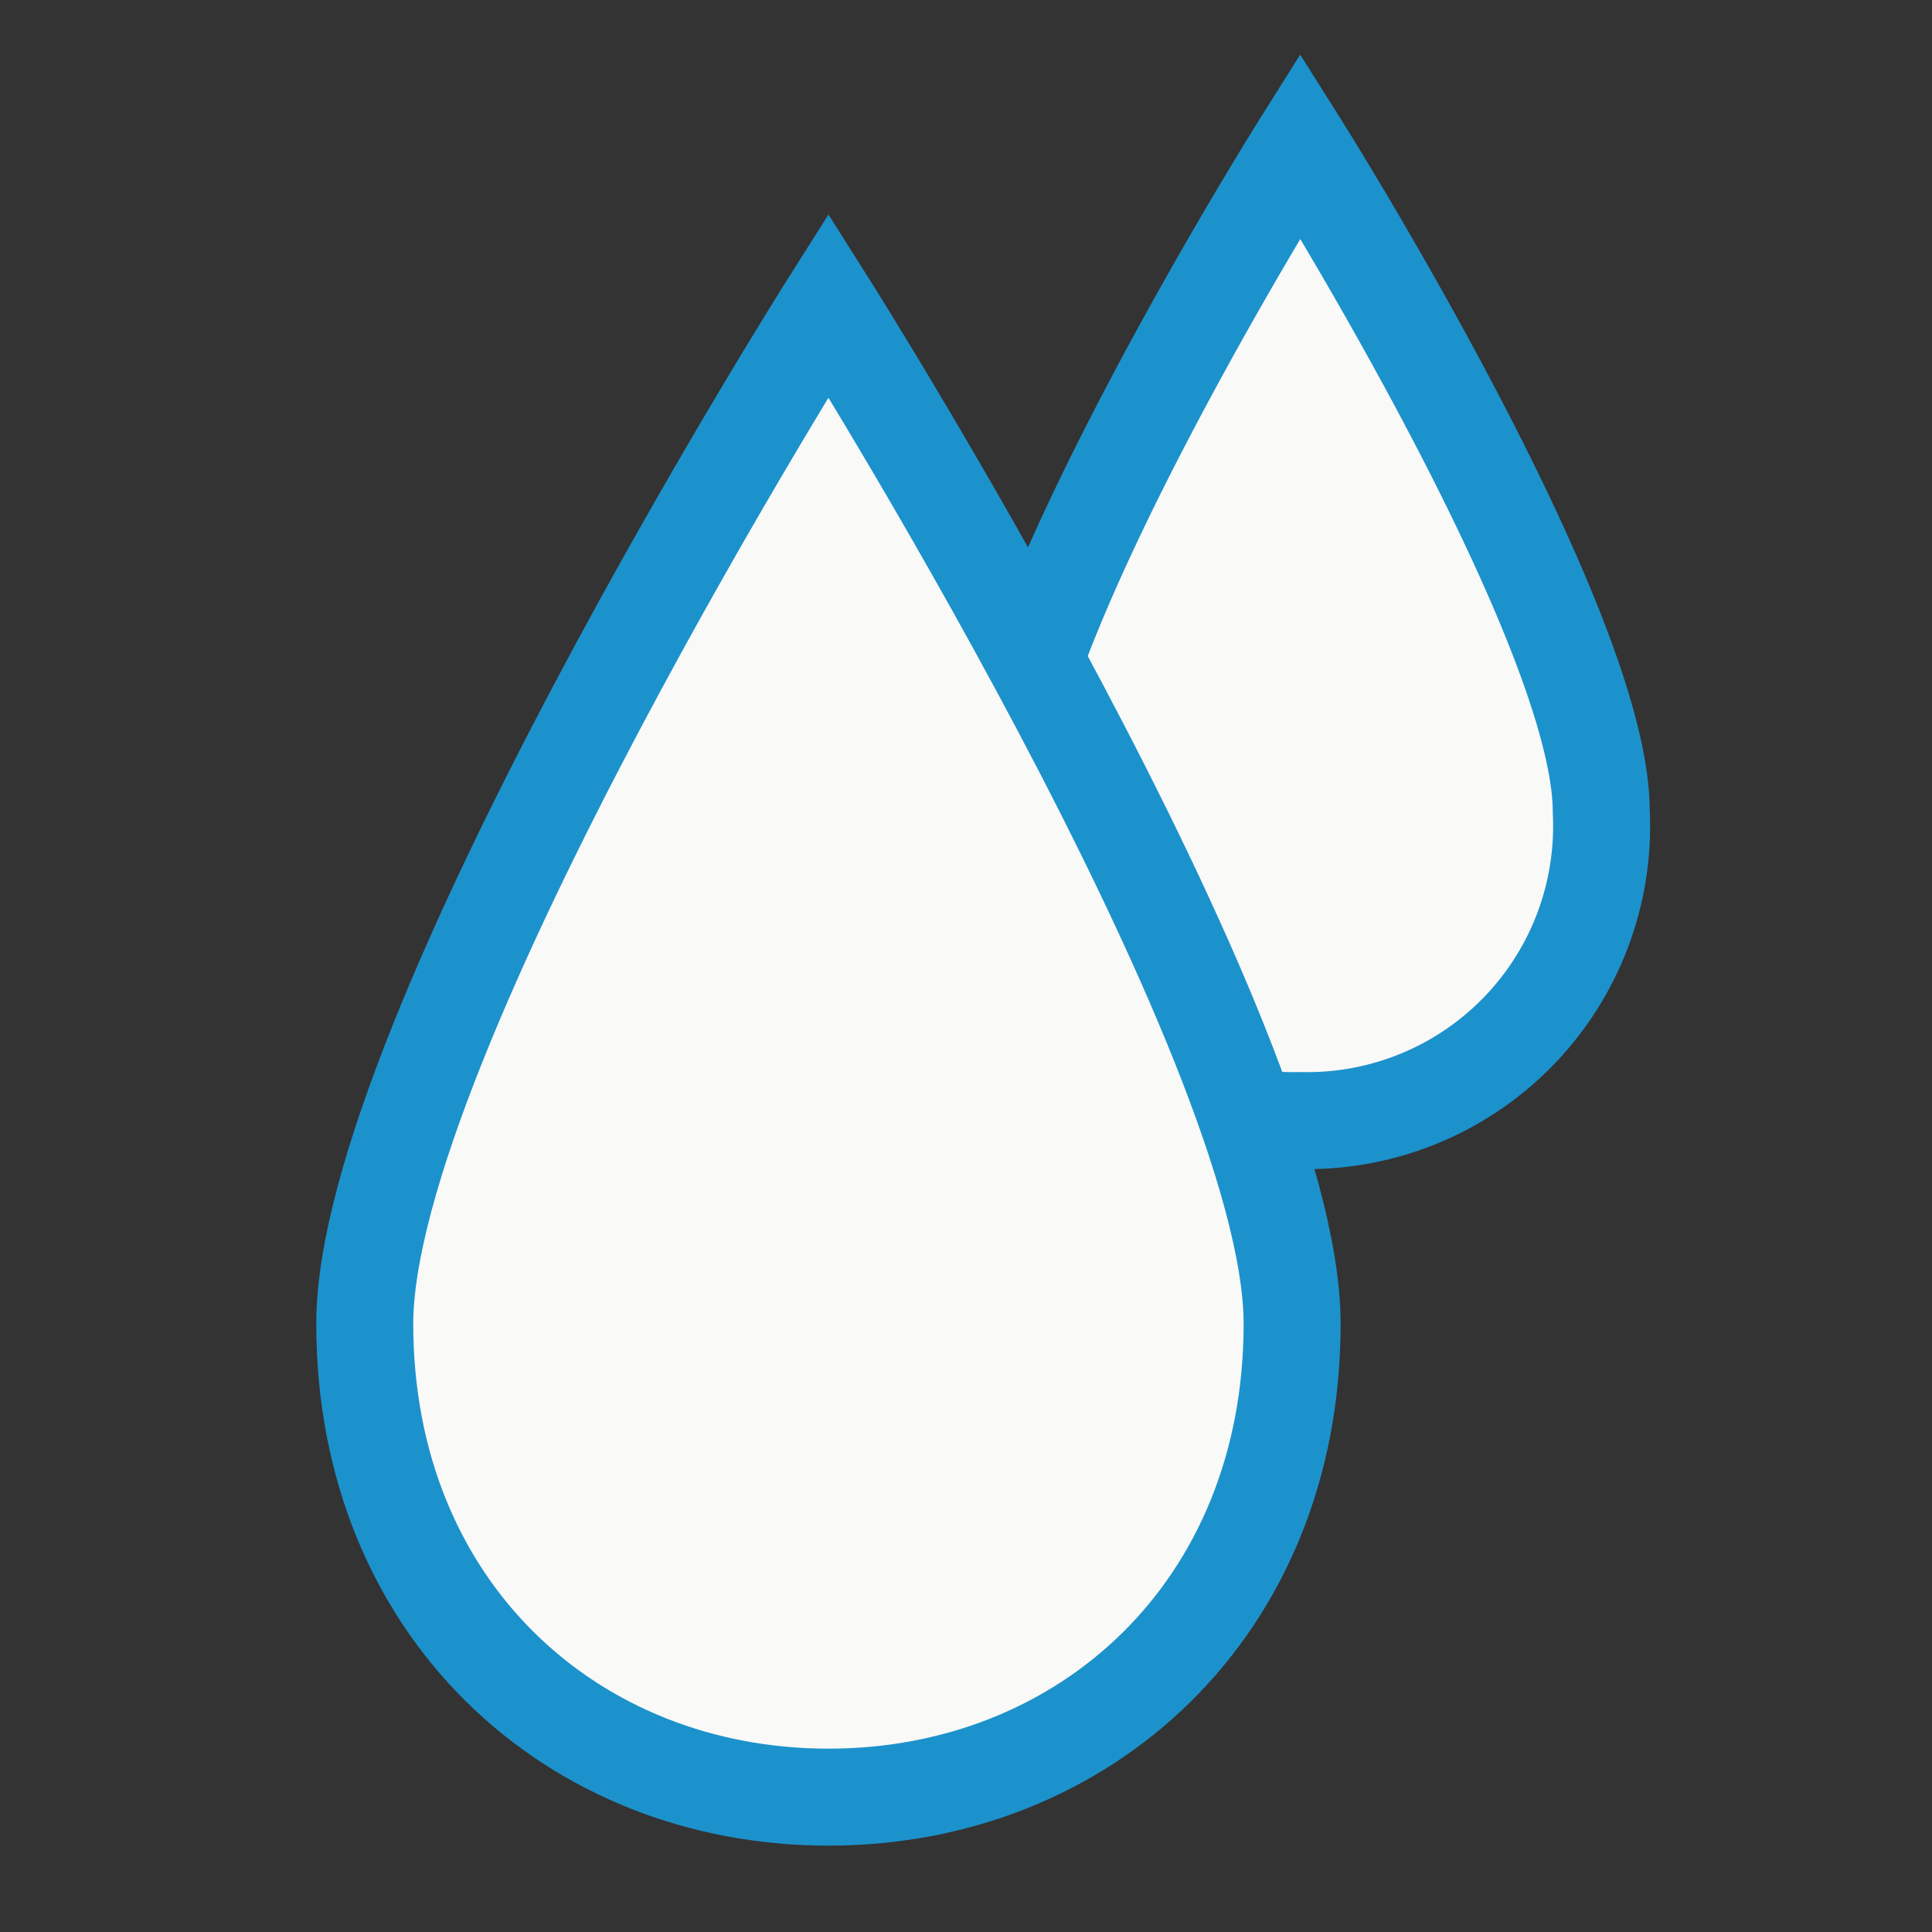 <svg id="Ebene_1" data-name="Ebene 1" xmlns="http://www.w3.org/2000/svg" viewBox="0 0 50 50"><rect x="0" y="0" width="50" height="50" fill="#333333" stroke="none"/><defs><style>.cls-1{fill:#f9f9f8;}.cls-1,.cls-2{stroke:#1c92cc;stroke-miterlimit:10;}.cls-2{fill:none;stroke-linecap:round;stroke-width:2.51px;}</style></defs><title>Zeichenfläche 1</title><path class="cls-1" d="M41.44,21a7.62,7.62,0,0,1-7.79,8,7.61,7.61,0,0,1-7.78-8c0-4.86,7.78-17.23,7.78-17.23S41.44,16.13,41.44,21"/><path class="cls-2" d="M41.44,21a7.62,7.62,0,0,1-7.79,8,7.61,7.61,0,0,1-7.78-8c0-4.86,7.78-17.23,7.78-17.23S41.44,16.13,41.44,21Z"/><path class="cls-1" d="M33.44,34.26c0,7.38-5.37,12.25-12,12.25s-12-4.87-12-12.25,12-26.36,12-26.36,12,19,12,26.36"/><path class="cls-2" d="M33.44,34.26c0,7.38-5.37,12.25-12,12.25s-12-4.87-12-12.25,12-26.36,12-26.36S33.44,26.88,33.44,34.26Z"/></svg>